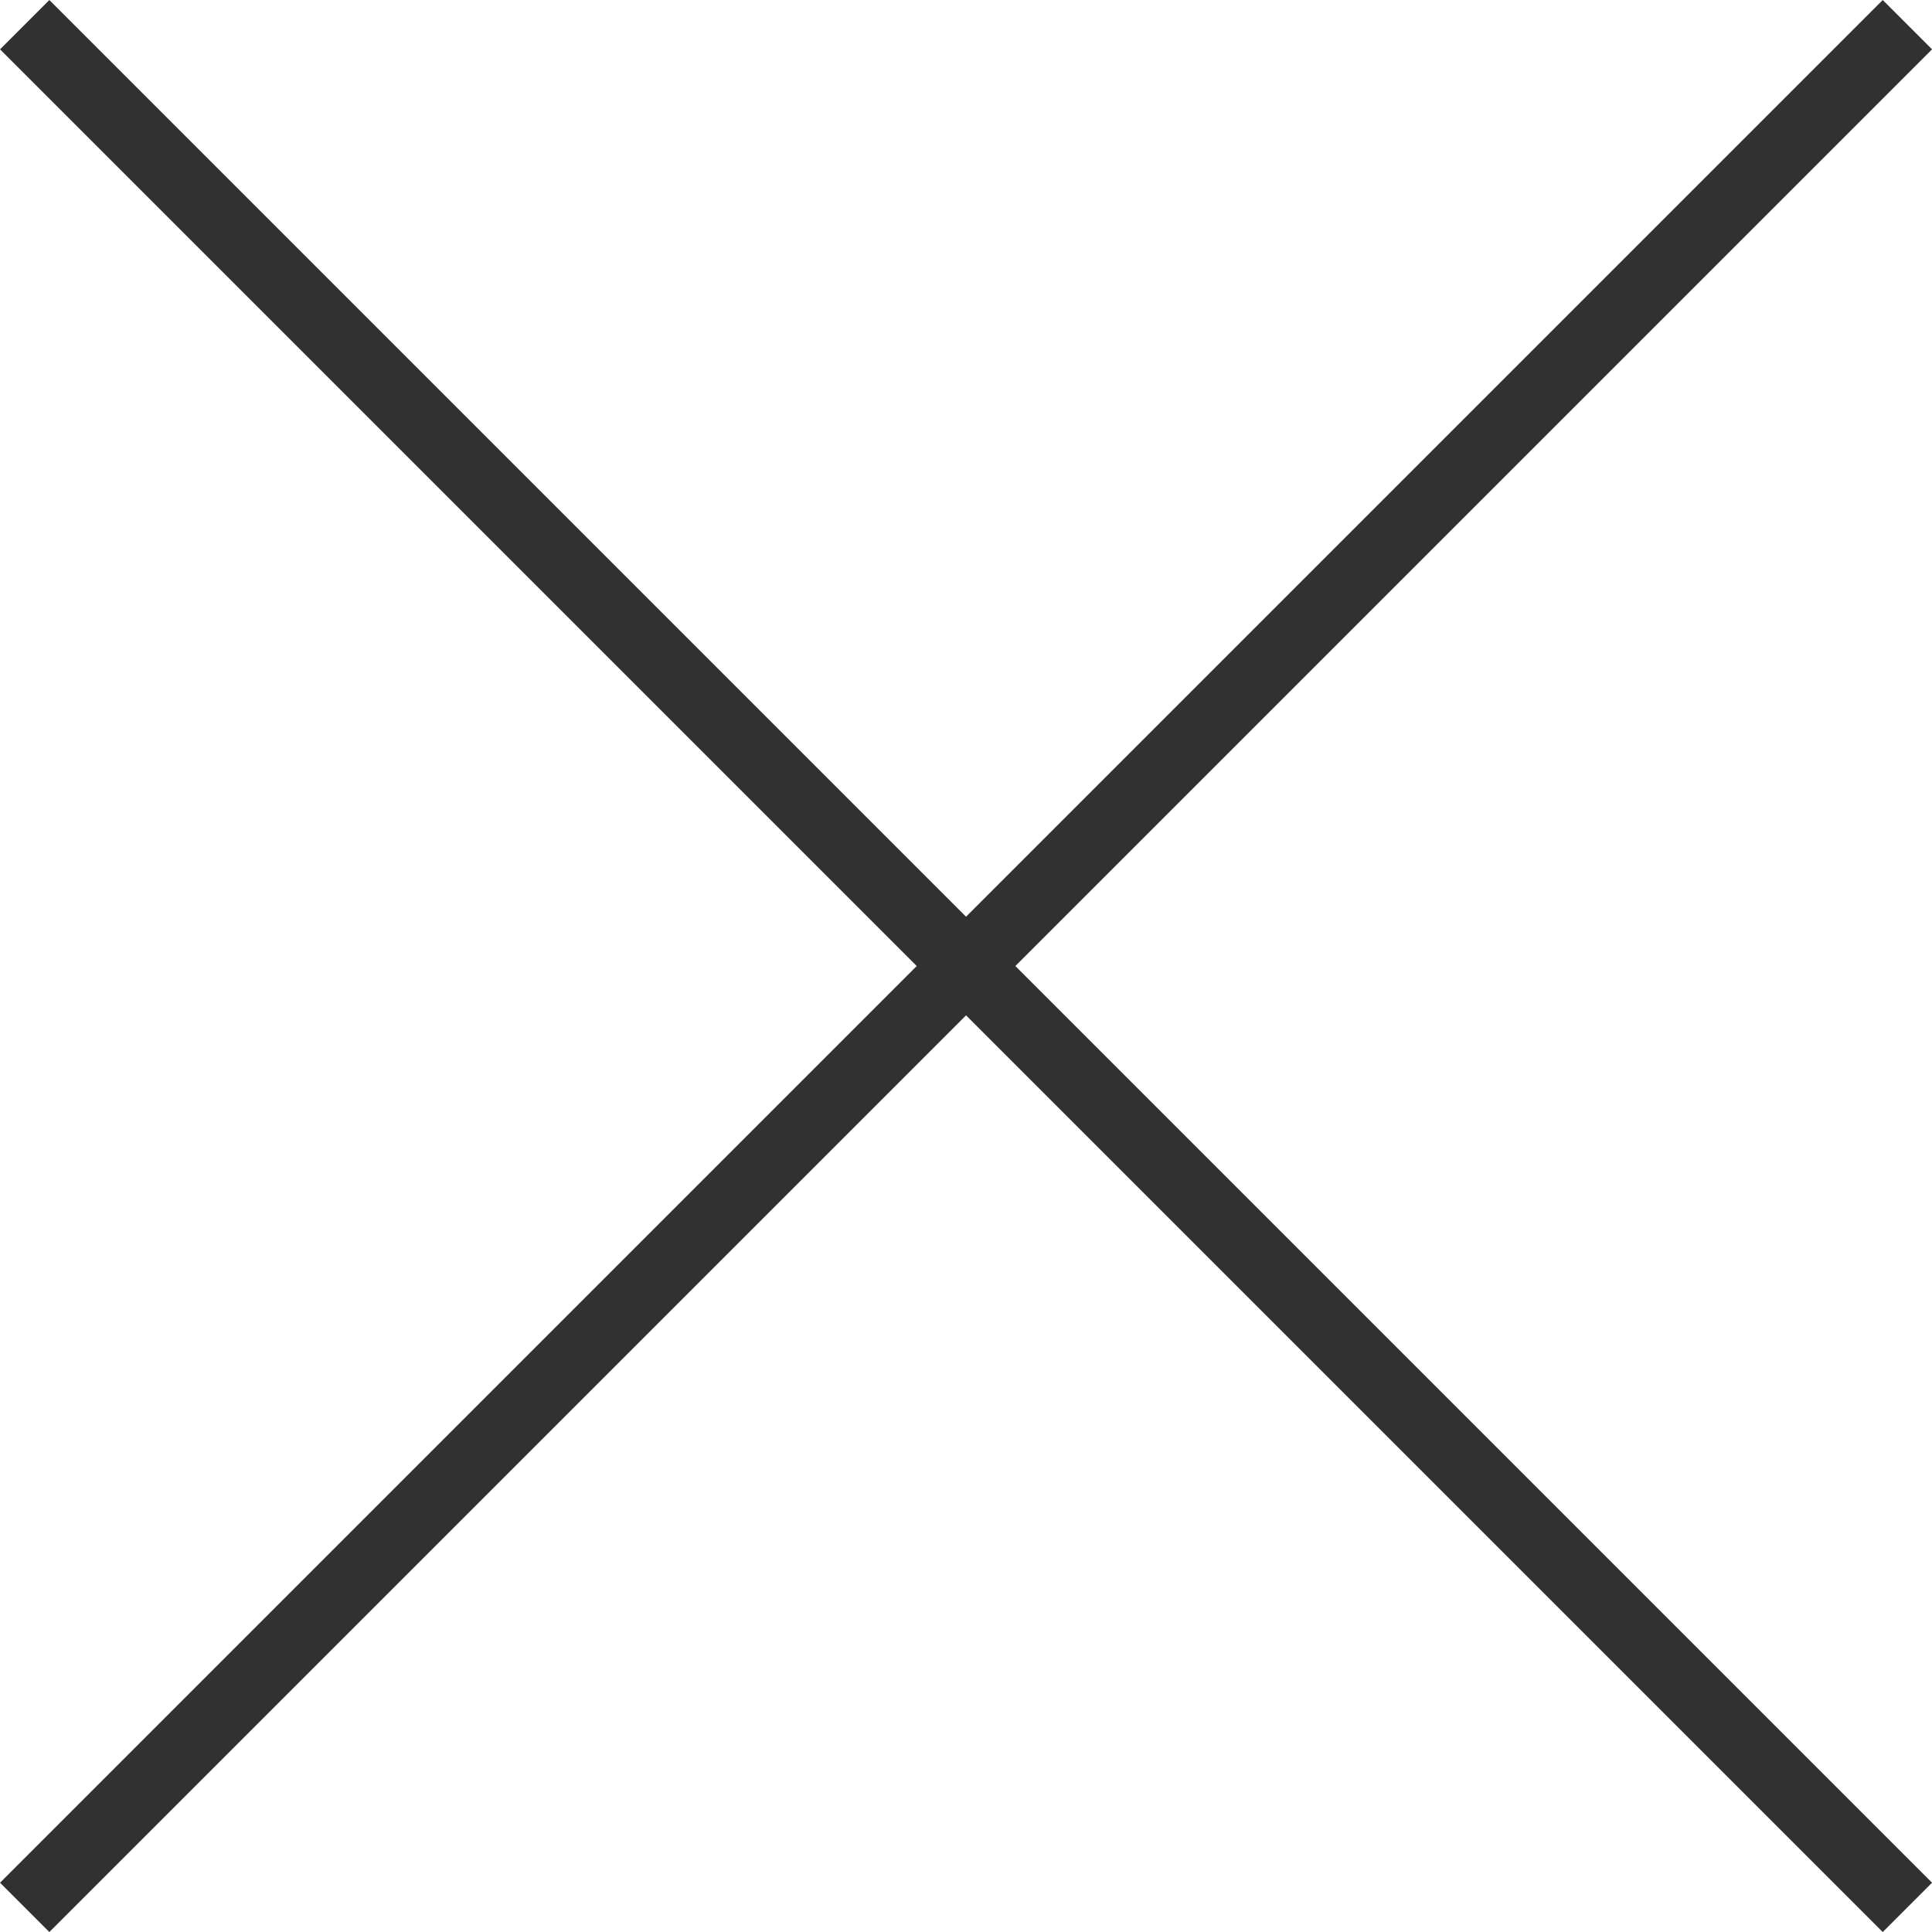 <svg xmlns="http://www.w3.org/2000/svg" width="27.707" height="27.707" viewBox="0 0 27.707 27.707">
  <g id="Group_1658" data-name="Group 1658" transform="translate(-1280.646 -26.146)">
    <line id="Line_195" data-name="Line 195" x1="27" y2="27" transform="translate(1281 26.5)" fill="none" stroke="#313131" stroke-width="1"/>
    <line id="Line_196" data-name="Line 196" x2="27" y2="27" transform="translate(1281 26.5)" fill="none" stroke="#313131" stroke-width="1"/>
  </g>
</svg>
